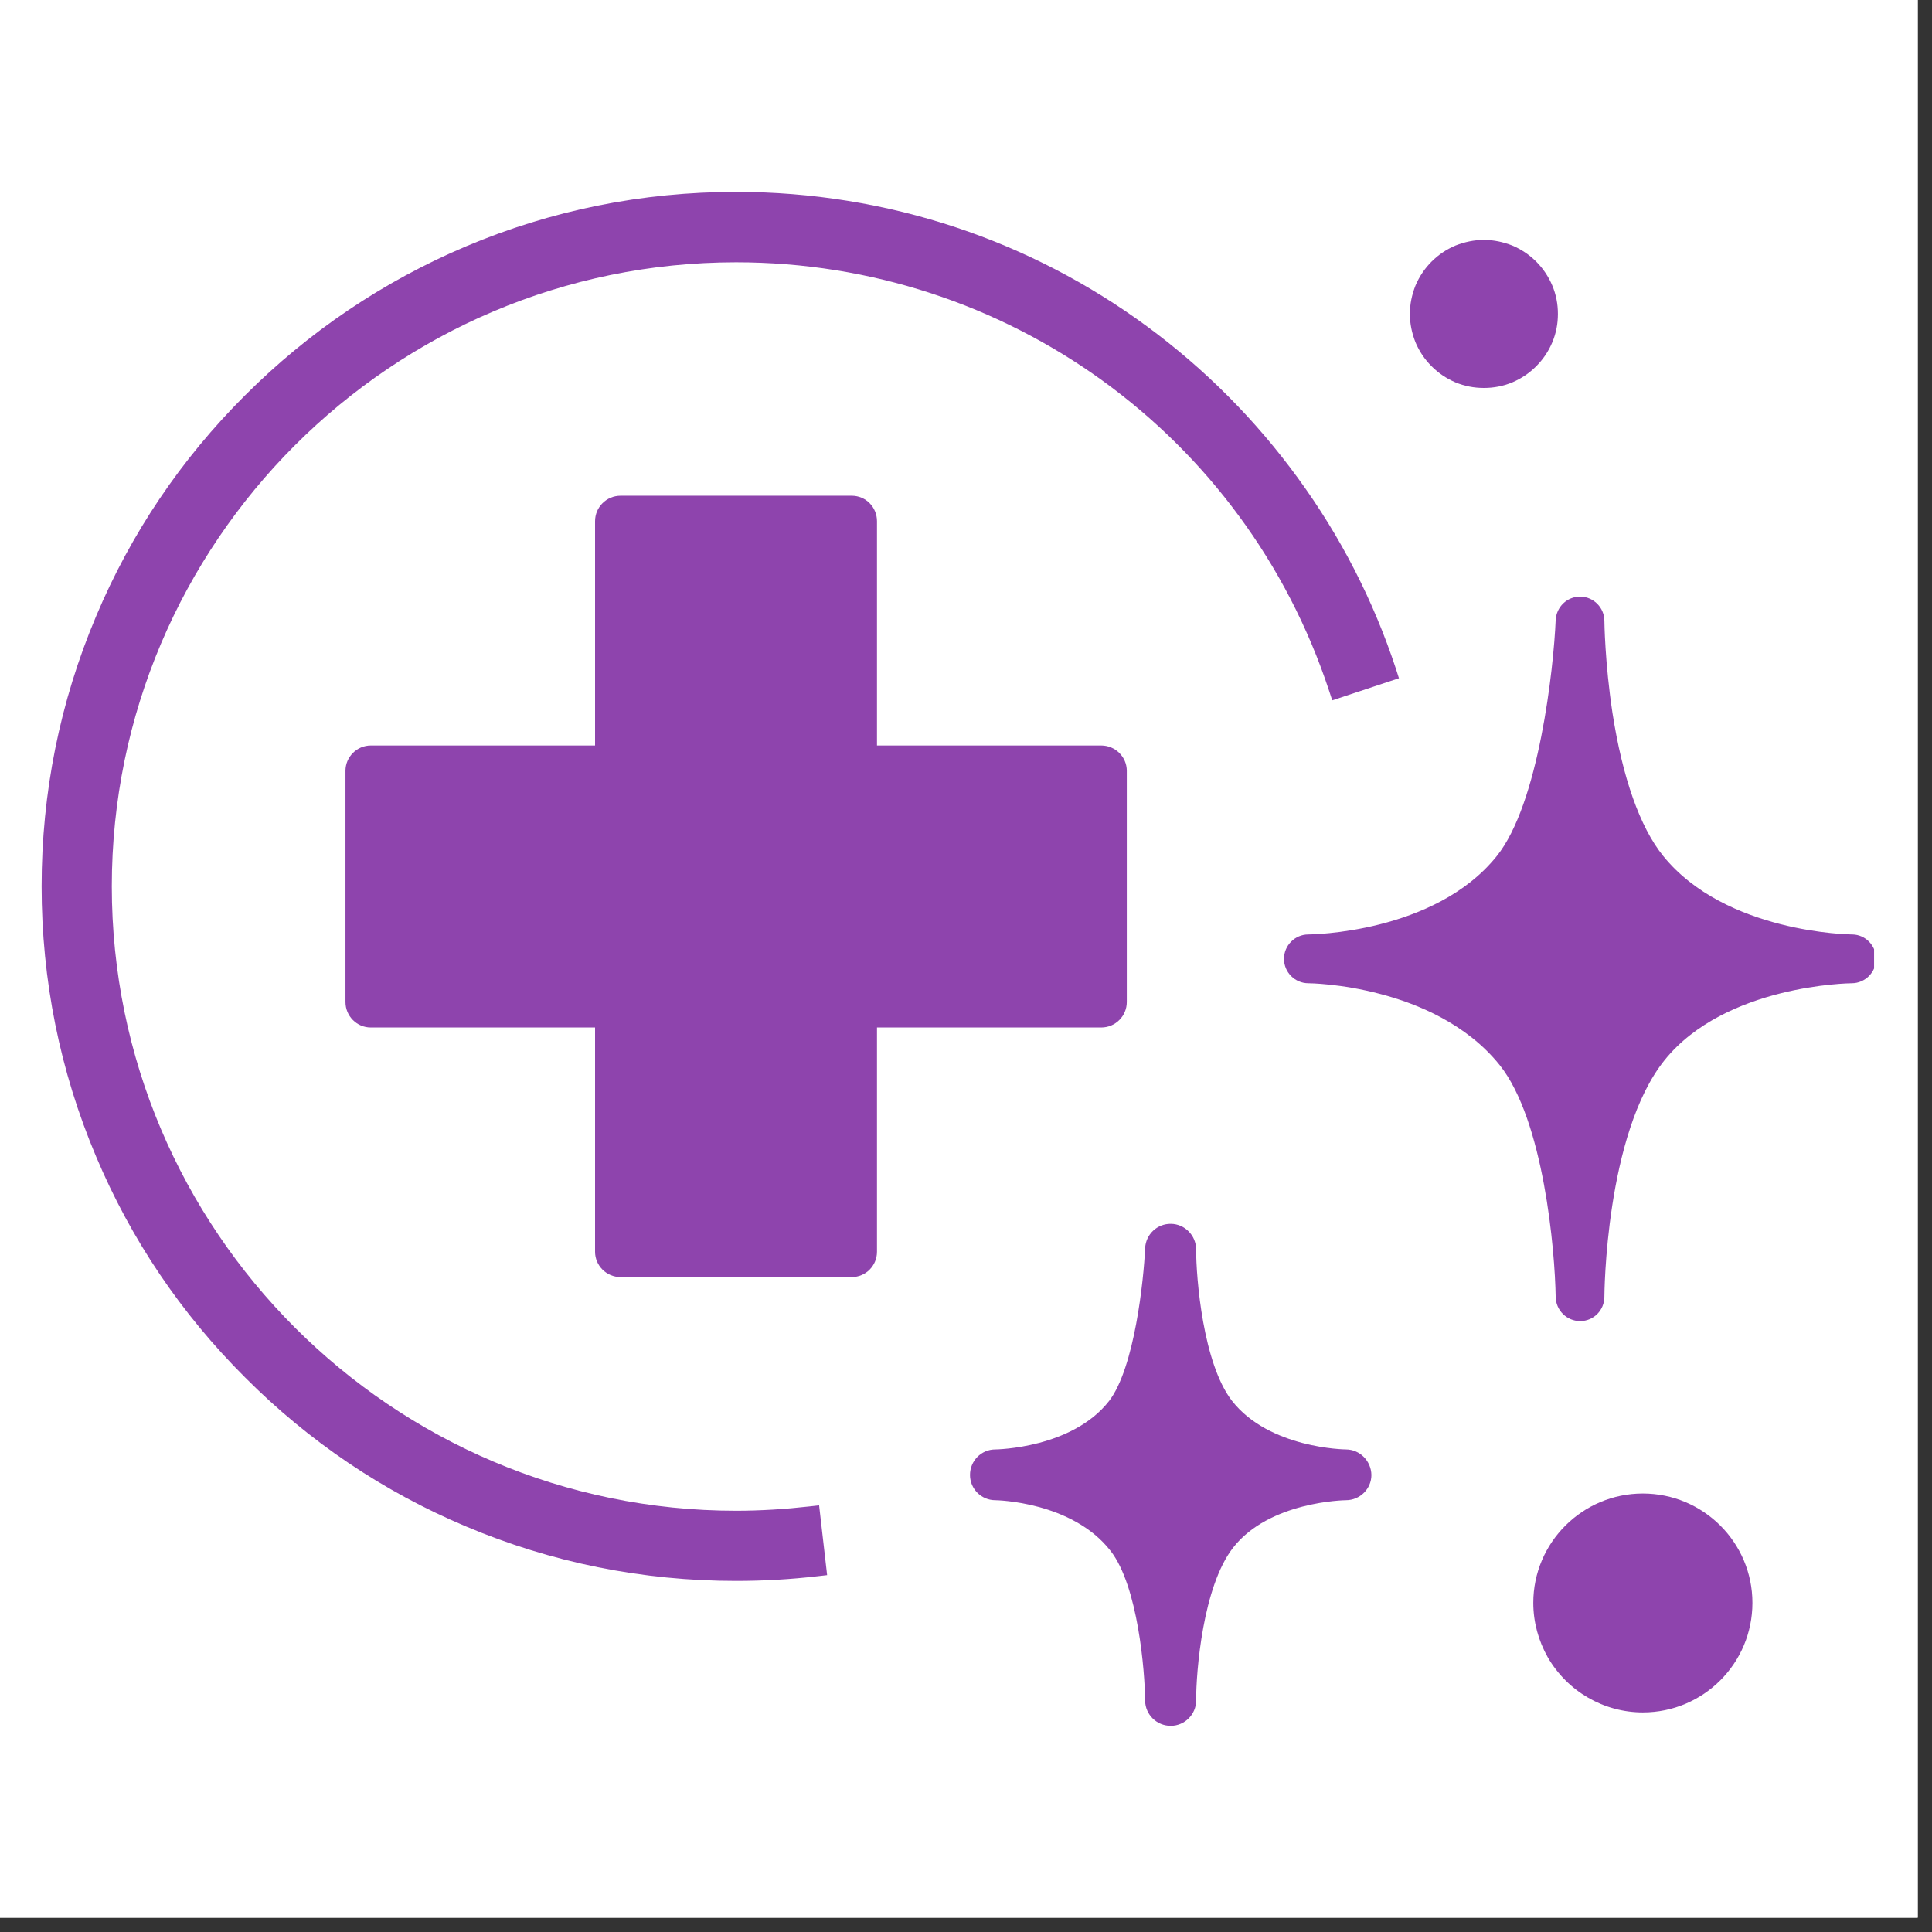 <svg xmlns="http://www.w3.org/2000/svg" xmlns:xlink="http://www.w3.org/1999/xlink" width="45" zoomAndPan="magnify" viewBox="0 0 33.75 33.75" height="45" preserveAspectRatio="xMidYMid meet" version="1.0"><rect x="0" y="0" width="33.75" height="33.75" fill="#333333" stroke="none"/><defs><clipPath id="9a2cc10d79"><path d="M 0 0 L 33.5 0 L 33.5 33.5 L 0 33.5 Z M 0 0 " clip-rule="nonzero"/></clipPath><clipPath id="fac77a3320"><path d="M 22 10 L 32.738 10 L 32.738 24 L 22 24 Z M 22 10 " clip-rule="nonzero"/></clipPath><clipPath id="cd156bf489"><path d="M 16 21 L 24 21 L 24 30.152 L 16 30.152 Z M 16 21 " clip-rule="nonzero"/></clipPath><clipPath id="d372e307cb"><path d="M 0.727 3.352 L 25 3.352 L 25 28 L 0.727 28 Z M 0.727 3.352 " clip-rule="nonzero"/></clipPath></defs><g clip-path="url(#9a2cc10d79)"><path fill="#ffffff" d="M 0 0 L 33.5 0 L 33.5 33.5 L 0 33.5 Z M 0 0 " fill-opacity="1" fill-rule="nonzero"/><path fill="#ffffff" d="M 0 0 L 33.5 0 L 33.5 33.5 L 0 33.5 Z M 0 0 " fill-opacity="1" fill-rule="nonzero"/></g><g clip-path="url(#fac77a3320)"><path fill="#8e44ad" d="M 32.359 16.324 C 32.355 16.324 32.355 16.324 32.355 16.324 C 32.355 16.324 32.355 16.324 32.352 16.324 C 32.352 16.324 32.348 16.324 32.348 16.324 C 32.328 16.324 30.141 16.301 29.051 14.949 C 28.648 14.449 28.344 13.586 28.168 12.453 C 28.035 11.574 28.027 10.855 28.027 10.848 C 28.027 10.617 27.84 10.426 27.609 10.422 C 27.609 10.422 27.605 10.422 27.602 10.422 C 27.375 10.422 27.188 10.602 27.176 10.832 C 27.141 11.668 26.883 14.043 26.145 14.957 C 25.059 16.309 22.879 16.324 22.855 16.324 C 22.621 16.324 22.43 16.516 22.43 16.75 C 22.43 16.984 22.621 17.176 22.855 17.176 C 22.863 17.176 23.426 17.18 24.125 17.367 C 24.75 17.531 25.613 17.879 26.195 18.602 C 26.969 19.566 27.164 21.855 27.176 22.656 C 27.18 22.891 27.371 23.078 27.602 23.078 C 27.602 23.078 27.605 23.078 27.605 23.078 C 27.84 23.078 28.027 22.887 28.027 22.652 C 28.027 22.625 28.043 19.809 29.078 18.52 C 30.141 17.199 32.328 17.176 32.348 17.176 C 32.582 17.176 32.773 16.984 32.773 16.75 C 32.773 16.52 32.59 16.328 32.359 16.324 Z M 32.359 16.324 " fill-opacity="1" fill-rule="nonzero"/></g><g clip-path="url(#cd156bf489)"><path fill="#8e44ad" d="M 23.512 25.32 C 23.5 25.32 22.172 25.305 21.52 24.469 C 21.016 23.816 20.895 22.336 20.895 21.82 C 20.891 21.582 20.699 21.383 20.457 21.379 C 20.215 21.375 20.016 21.562 20.004 21.805 C 19.98 22.352 19.82 23.895 19.375 24.473 C 18.73 25.301 17.406 25.32 17.387 25.32 C 17.141 25.32 16.945 25.52 16.945 25.766 C 16.945 26.008 17.141 26.207 17.387 26.207 C 17.398 26.207 18.73 26.227 19.402 27.094 C 19.879 27.707 20 29.191 20.004 29.711 C 20.008 29.953 20.207 30.148 20.449 30.148 C 20.449 30.148 20.449 30.148 20.453 30.148 C 20.695 30.148 20.895 29.949 20.895 29.707 C 20.895 29.195 21.012 27.719 21.539 27.039 C 22.168 26.227 23.492 26.207 23.512 26.207 C 23.758 26.207 23.957 26.008 23.957 25.766 C 23.953 25.52 23.754 25.32 23.512 25.32 Z M 23.512 25.32 " fill-opacity="1" fill-rule="nonzero"/></g><path fill="#8e44ad" d="M 19.684 17.504 L 19.684 13.465 C 19.684 13.223 19.484 13.023 19.238 13.023 L 15.32 13.023 L 15.32 9.105 C 15.32 8.859 15.125 8.66 14.879 8.66 L 10.84 8.66 C 10.594 8.66 10.395 8.859 10.395 9.105 L 10.395 13.023 L 6.477 13.023 C 6.234 13.023 6.035 13.223 6.035 13.465 L 6.035 17.504 C 6.035 17.75 6.234 17.949 6.477 17.949 L 10.395 17.949 L 10.395 21.867 C 10.395 22.109 10.594 22.309 10.84 22.309 L 14.879 22.309 C 15.125 22.309 15.32 22.109 15.32 21.867 L 15.32 17.949 L 19.238 17.949 C 19.484 17.949 19.684 17.75 19.684 17.504 Z M 19.684 17.504 " fill-opacity="1" fill-rule="nonzero"/><g clip-path="url(#d372e307cb)"><path fill="#8e44ad" d="M 14.137 26.316 C 13.719 26.363 13.285 26.391 12.859 26.391 C 6.848 26.391 1.953 21.496 1.953 15.484 C 1.953 9.473 6.848 4.582 12.859 4.582 C 17.578 4.582 21.742 7.59 23.219 12.07 L 23.273 12.234 L 24.438 11.848 L 24.387 11.688 C 23.992 10.488 23.414 9.363 22.668 8.344 C 21.93 7.332 21.047 6.445 20.039 5.703 C 19.02 4.953 17.898 4.371 16.703 3.973 C 15.469 3.562 14.172 3.352 12.859 3.352 C 11.223 3.352 9.633 3.672 8.137 4.305 C 6.691 4.918 5.395 5.793 4.281 6.906 C 3.164 8.02 2.289 9.316 1.68 10.762 C 1.047 12.258 0.727 13.848 0.727 15.484 C 0.727 17.121 1.047 18.711 1.68 20.207 C 2.289 21.652 3.164 22.949 4.281 24.062 C 5.395 25.18 6.691 26.055 8.137 26.664 C 9.633 27.297 11.223 27.617 12.859 27.617 C 13.332 27.617 13.812 27.59 14.281 27.535 L 14.449 27.516 L 14.309 26.297 Z M 14.137 26.316 " fill-opacity="1" fill-rule="nonzero"/></g><path fill="#8e44ad" d="M 28.699 26.09 C 27.645 26.09 26.785 26.945 26.785 28 C 26.785 28.336 26.875 28.664 27.039 28.953 C 27.383 29.547 28.016 29.914 28.699 29.914 C 29.754 29.914 30.613 29.059 30.613 28 C 30.613 26.945 29.754 26.09 28.699 26.09 Z M 28.699 26.09 " fill-opacity="1" fill-rule="nonzero"/><path fill="#8e44ad" d="M 26.836 4.57 C 26.957 4.691 27.051 4.832 27.117 4.988 C 27.184 5.148 27.215 5.312 27.215 5.484 C 27.215 5.656 27.184 5.82 27.117 5.98 C 27.051 6.137 26.957 6.277 26.836 6.398 C 26.715 6.52 26.574 6.613 26.418 6.68 C 26.258 6.746 26.094 6.777 25.922 6.777 C 25.75 6.777 25.586 6.746 25.426 6.68 C 25.27 6.613 25.129 6.52 25.008 6.398 C 24.887 6.277 24.793 6.137 24.727 5.98 C 24.664 5.82 24.629 5.656 24.629 5.484 C 24.629 5.312 24.664 5.148 24.727 4.988 C 24.793 4.832 24.887 4.691 25.008 4.57 C 25.129 4.449 25.27 4.355 25.426 4.289 C 25.586 4.227 25.75 4.191 25.922 4.191 C 26.094 4.191 26.258 4.227 26.418 4.289 C 26.574 4.355 26.715 4.449 26.836 4.57 Z M 26.836 4.57 " fill-opacity="1" fill-rule="nonzero"/></svg>